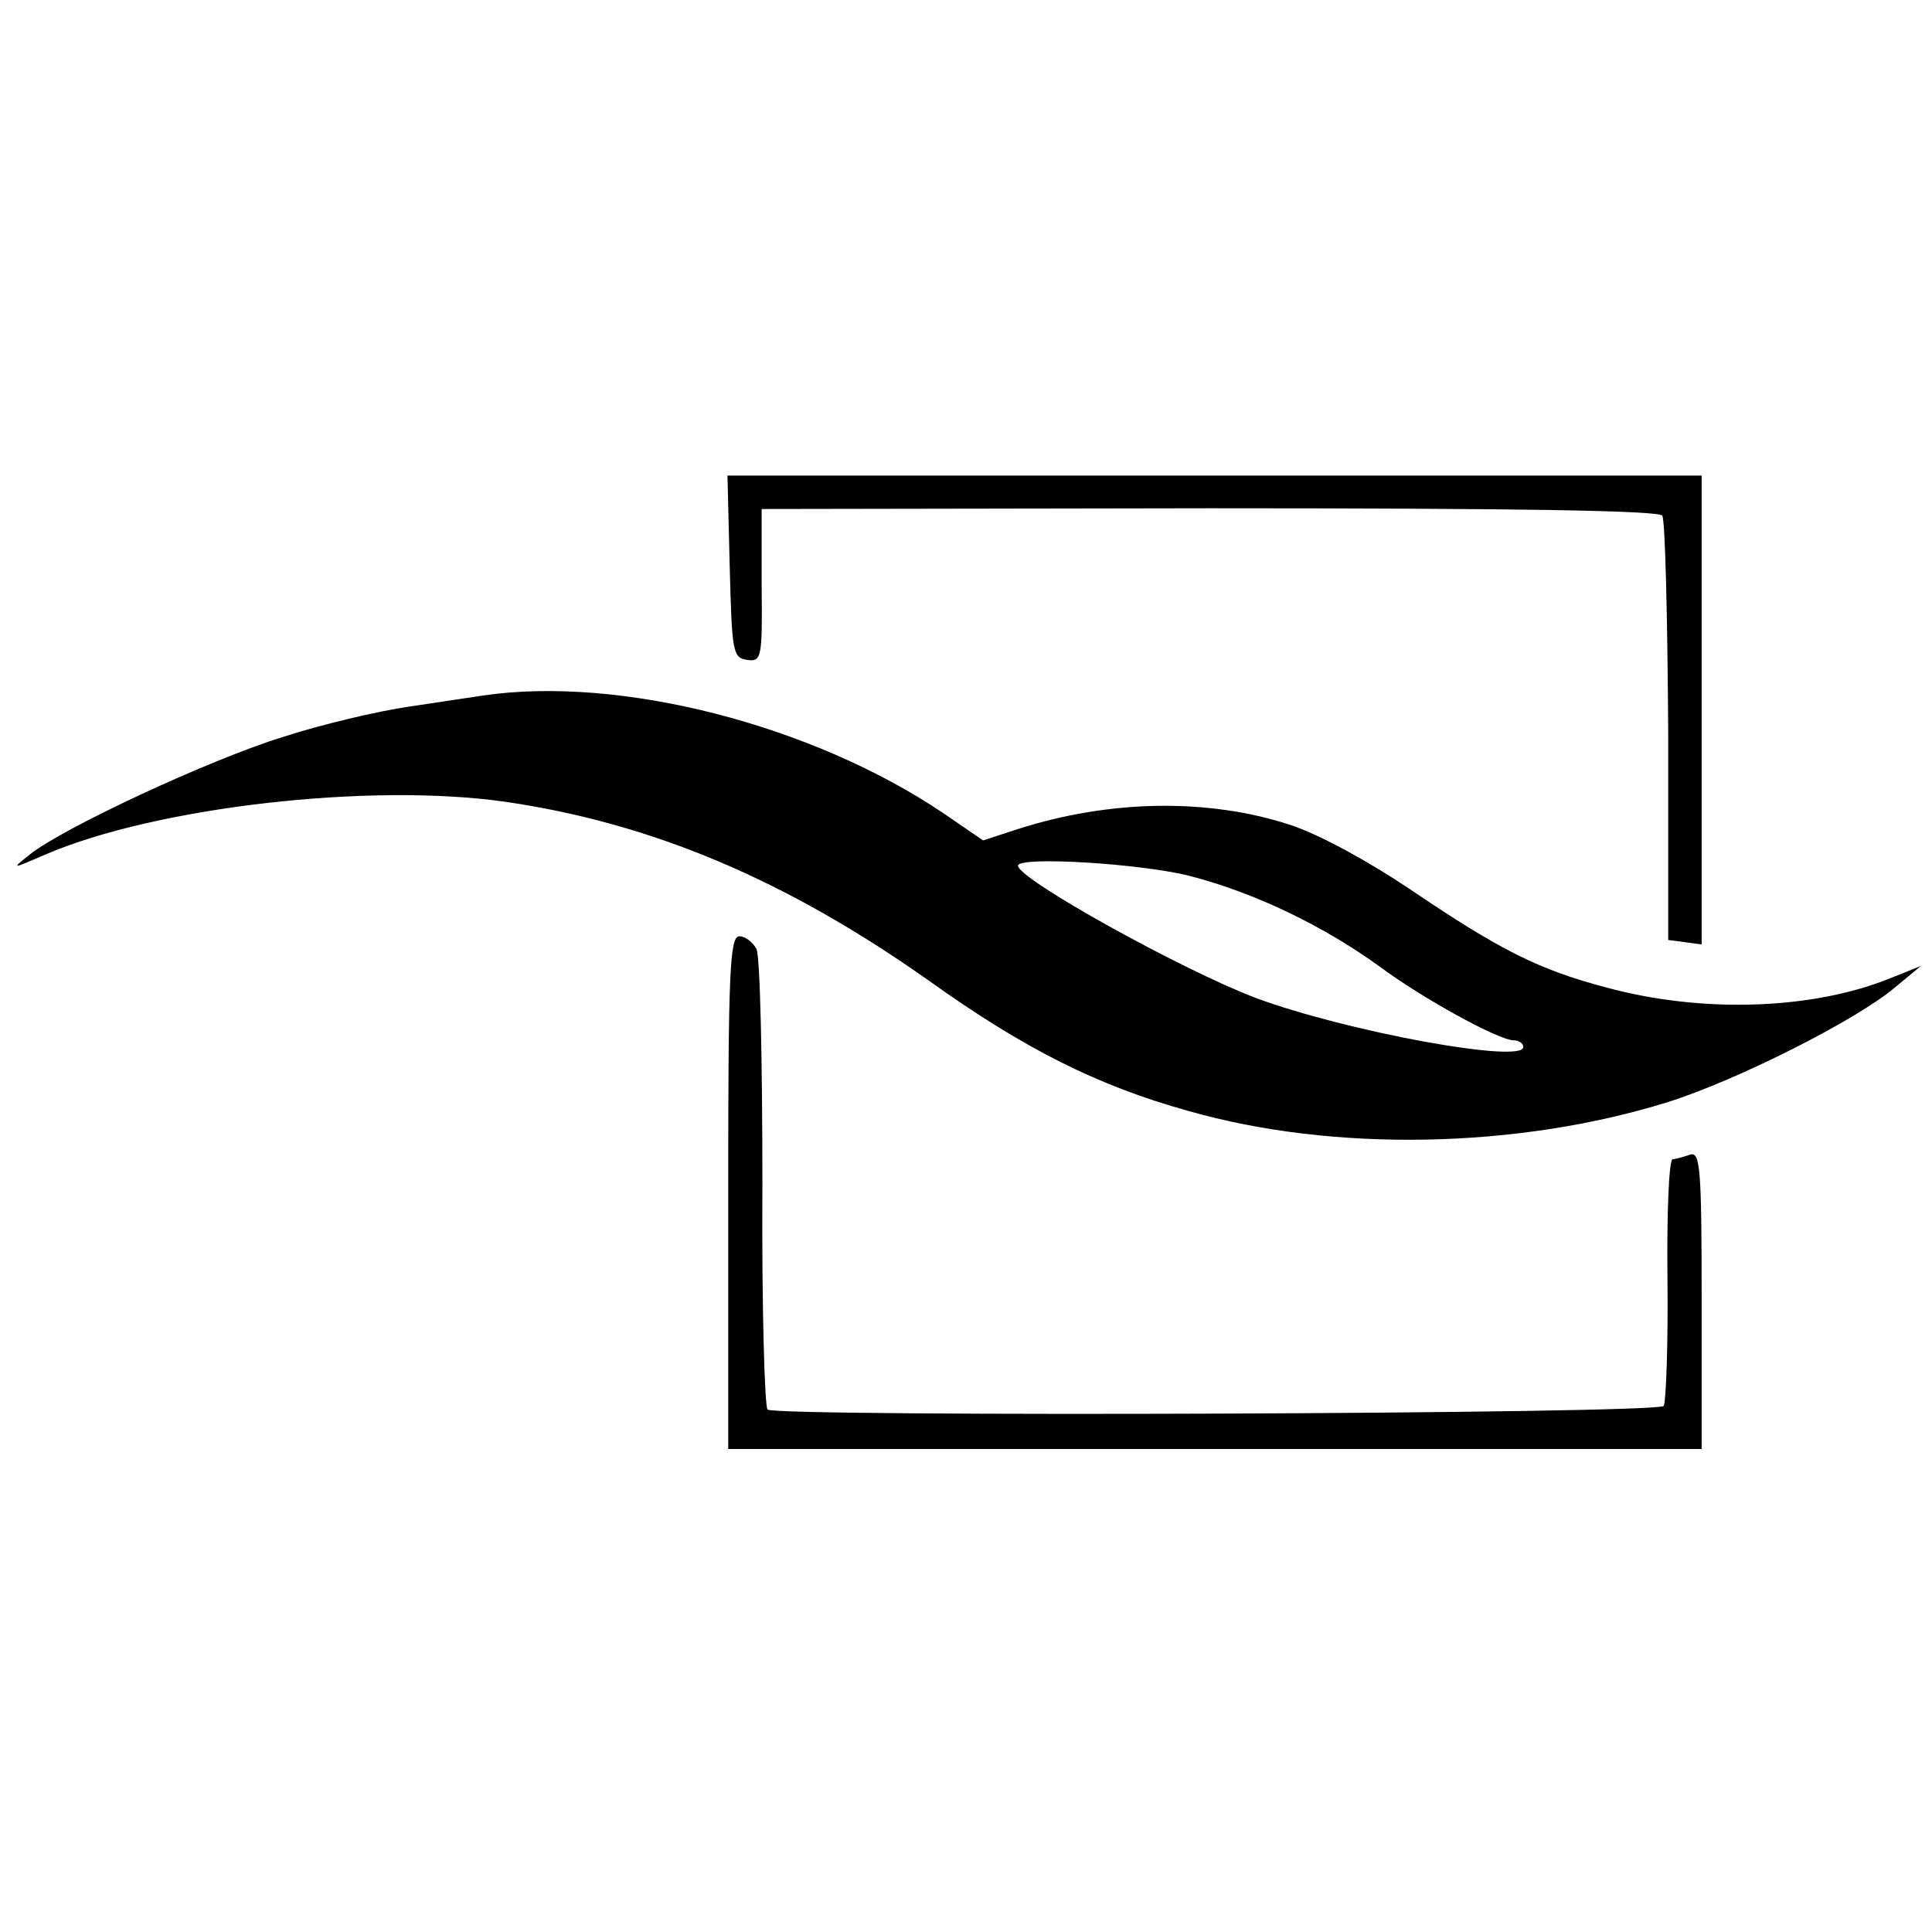 <svg version="1" xmlns="http://www.w3.org/2000/svg" width="346.667" height="346.667" viewBox="0 0 260 260"><path d="M98.2 76.2c.3 11.5.4 12.3 2.3 12.6 2 .3 2.1-.2 2-10V68.5l60.3-.1c41.5 0 60.5.3 60.9 1 .4.6.7 13.7.8 29.1v28l2.3.3 2.2.3V64H97.9l.3 12.2z"/><path d="M65 93.6c-1.4.2-5.9.9-10 1.5s-11.8 2.4-17 4.1c-9.7 3-29.5 12.2-34 15.8-2.5 2-2.5 2 2.1 0 14.9-6.4 43.7-9.7 61.9-7.1 19.9 2.9 37.9 10.6 56.9 24 13 9.3 22.8 14.2 35 17.6 19.6 5.6 44.4 5.1 64.6-1.2 9.2-2.9 25.3-11 30.5-15.4l3.5-2.9-4 1.6c-10.5 4.3-25.4 4.8-38.3 1.3-9.1-2.4-14.3-5-26.4-13.2-5.5-3.7-12.2-7.4-16.2-8.7-11-3.6-24.3-3.4-36.7.6l-4.6 1.5-5.4-3.7C109.2 97.5 83.4 90.9 65 93.6zm95.2 24.3c8.8 2.3 17.9 6.7 25.5 12.2 5.8 4.3 16 9.9 18 9.9.7 0 1.3.4 1.3.9 0 2.3-23.9-2.1-36-6.6-10-3.8-32-16-32-17.8 0-1.3 16.6-.3 23.2 1.4z"/><path d="M98 160.5V195h131v-20.1c0-17.9-.2-20-1.6-19.5-.9.3-1.9.6-2.3.6-.5 0-.8 7.2-.7 16.1.1 8.8-.2 16.6-.5 17.1-.7 1.1-118.9 1.5-120.6.5-.4-.3-.8-14-.7-30.4 0-16.4-.3-30.6-.8-31.6-.5-.9-1.5-1.7-2.3-1.7-1.3 0-1.5 4.9-1.5 34.5z"/></svg>